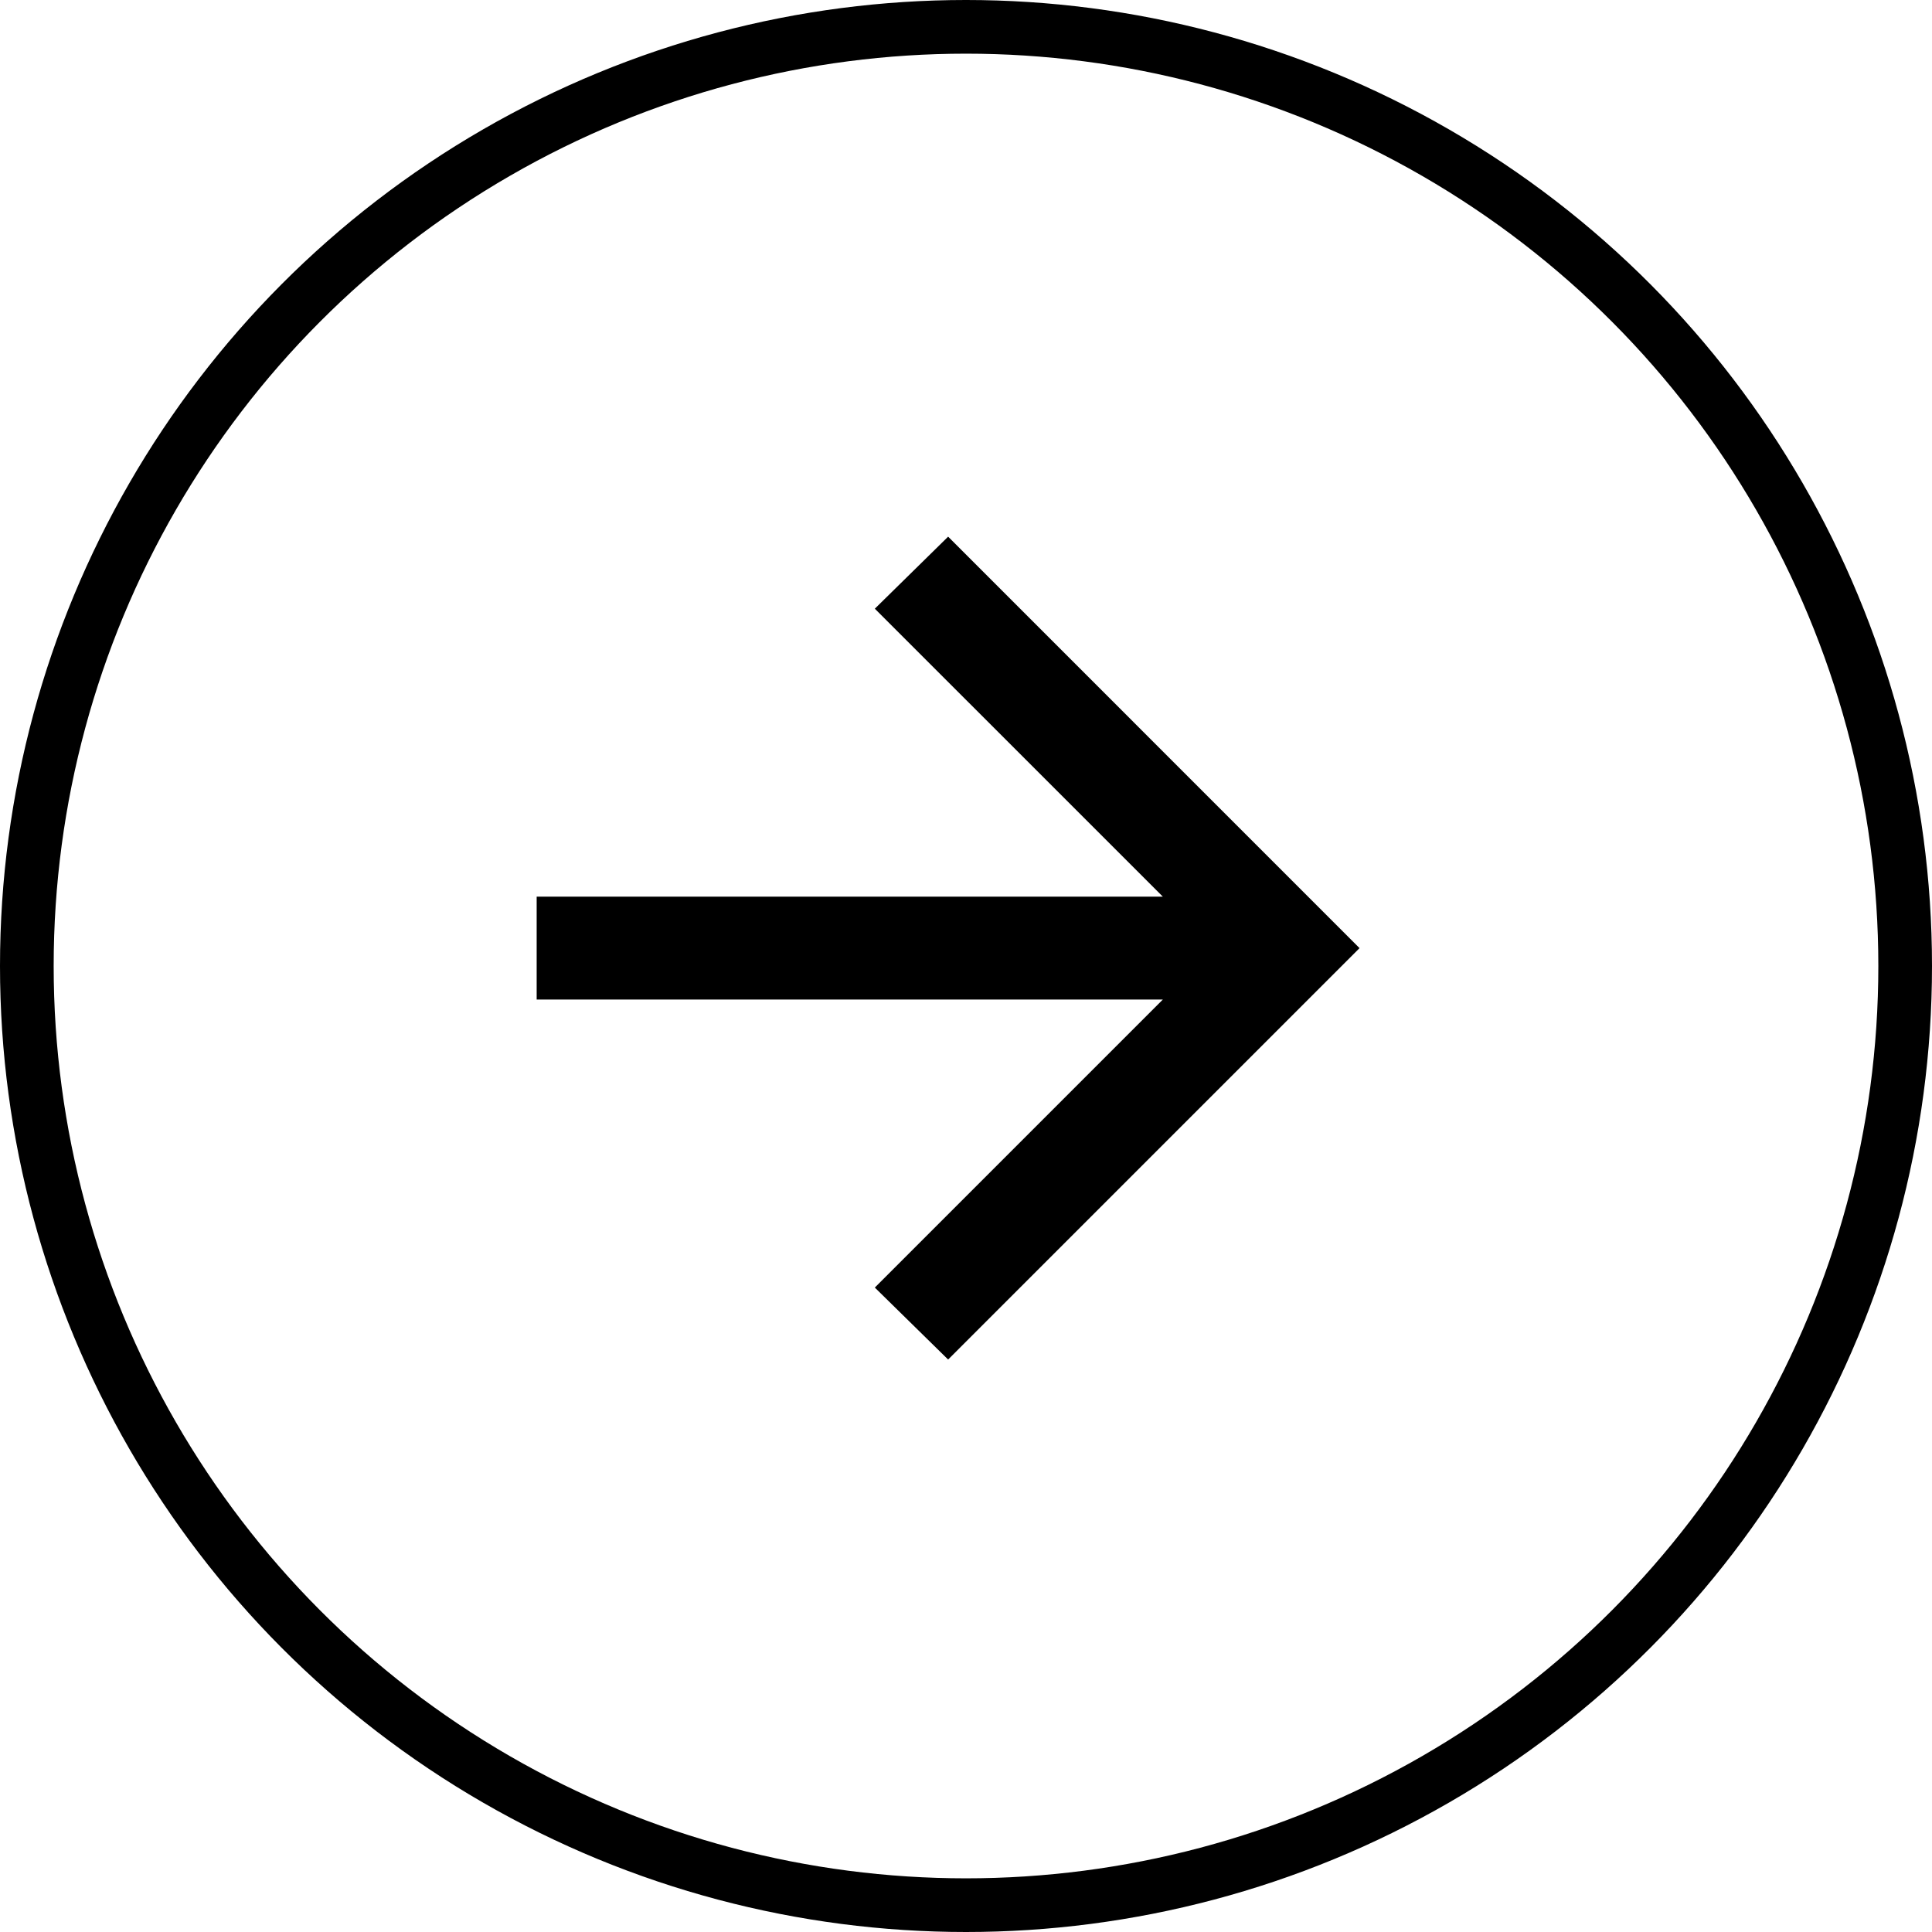 <svg width="36" height="36" viewBox="0 0 36 36" fill="none" xmlns="http://www.w3.org/2000/svg">
<circle cx="18" cy="18" r="17.5" stroke="black"/>
<path d="M21.668 18.625H10L10 16.708H21.668L16.301 11.342L17.667 10L25.333 17.667L17.667 25.333L16.301 23.992L21.668 18.625Z" fill="black"/>
</svg>
